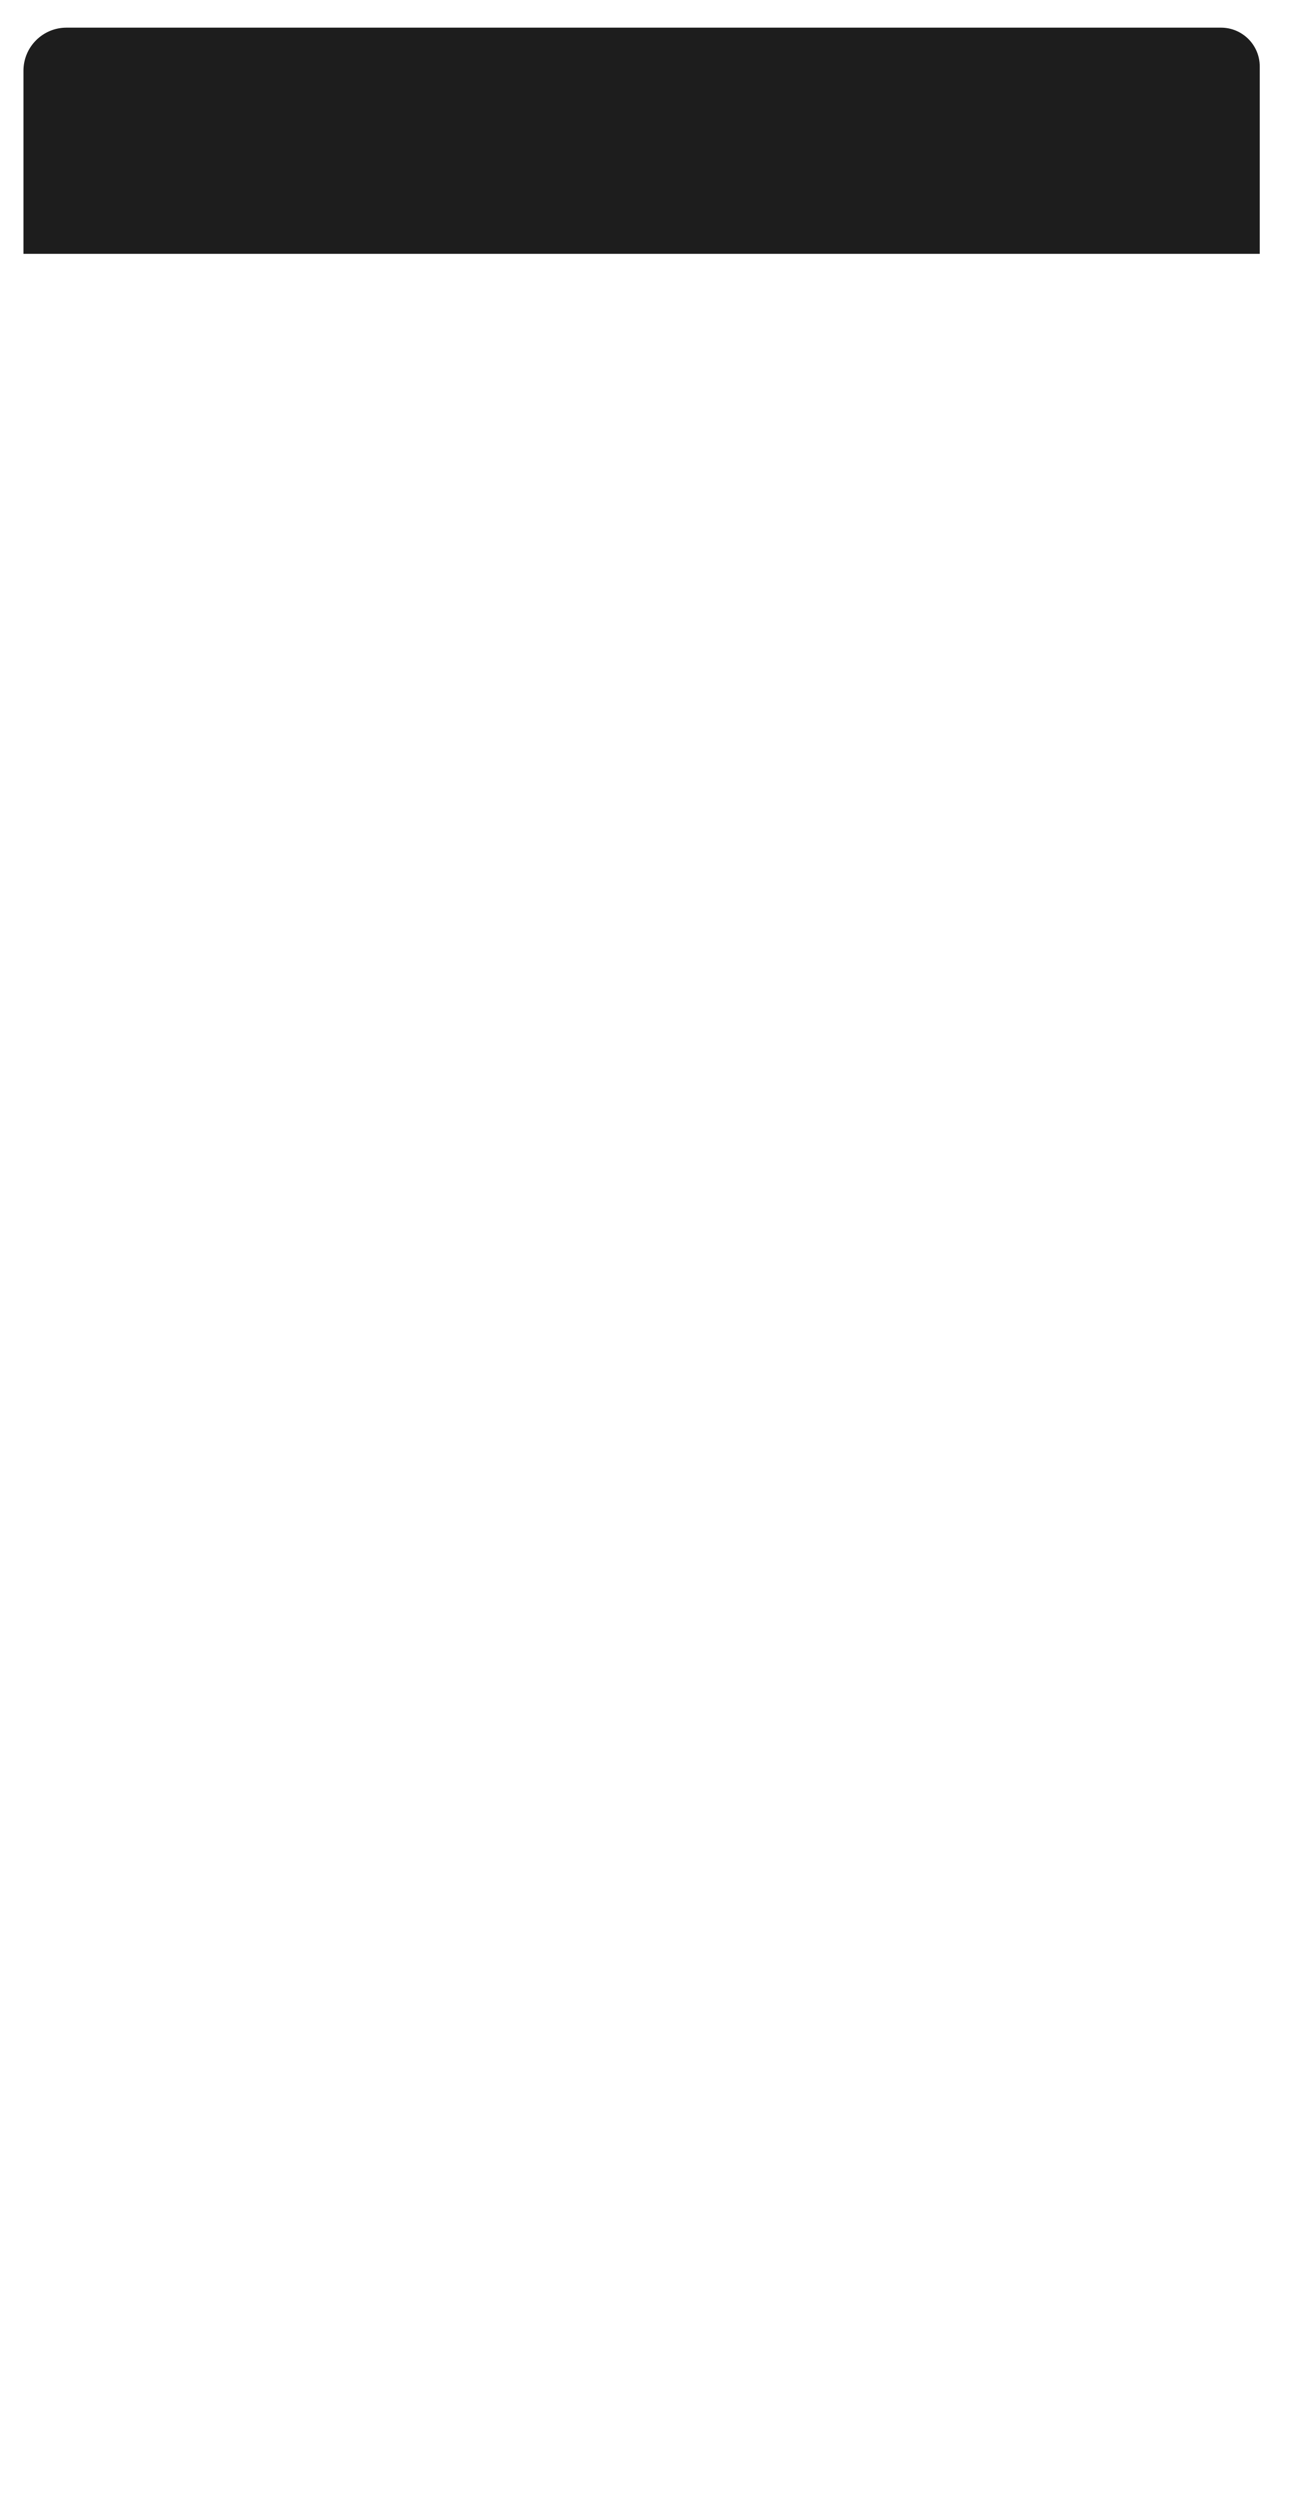 <?xml version="1.0" encoding="UTF-8"?> <svg xmlns="http://www.w3.org/2000/svg" width="391" height="746" viewBox="0 0 391 746" fill="none"> <g filter="url(#filter0_d_255_1037)"> <rect x="7" y="8" width="369" height="725" rx="12.214" fill="white"></rect> </g> <path d="M7 21.107C7 14.006 12.756 8.25 19.857 8.25H364.429C370.819 8.25 376 13.431 376 19.821V75.75H7V21.107Z" fill="#1D1D1D"></path> <defs> <filter id="filter0_d_255_1037" x="0.571" y="0.286" width="389.571" height="745.571" filterUnits="userSpaceOnUse" color-interpolation-filters="sRGB"> <feFlood flood-opacity="0" result="BackgroundImageFix"></feFlood> <feColorMatrix in="SourceAlpha" type="matrix" values="0 0 0 0 0 0 0 0 0 0 0 0 0 0 0 0 0 0 127 0" result="hardAlpha"></feColorMatrix> <feOffset dx="3.857" dy="2.571"></feOffset> <feGaussianBlur stdDeviation="5.143"></feGaussianBlur> <feComposite in2="hardAlpha" operator="out"></feComposite> <feColorMatrix type="matrix" values="0 0 0 0 0 0 0 0 0 0 0 0 0 0 0 0 0 0 0.25 0"></feColorMatrix> <feBlend mode="normal" in2="BackgroundImageFix" result="effect1_dropShadow_255_1037"></feBlend> <feBlend mode="normal" in="SourceGraphic" in2="effect1_dropShadow_255_1037" result="shape"></feBlend> </filter> </defs> </svg> 